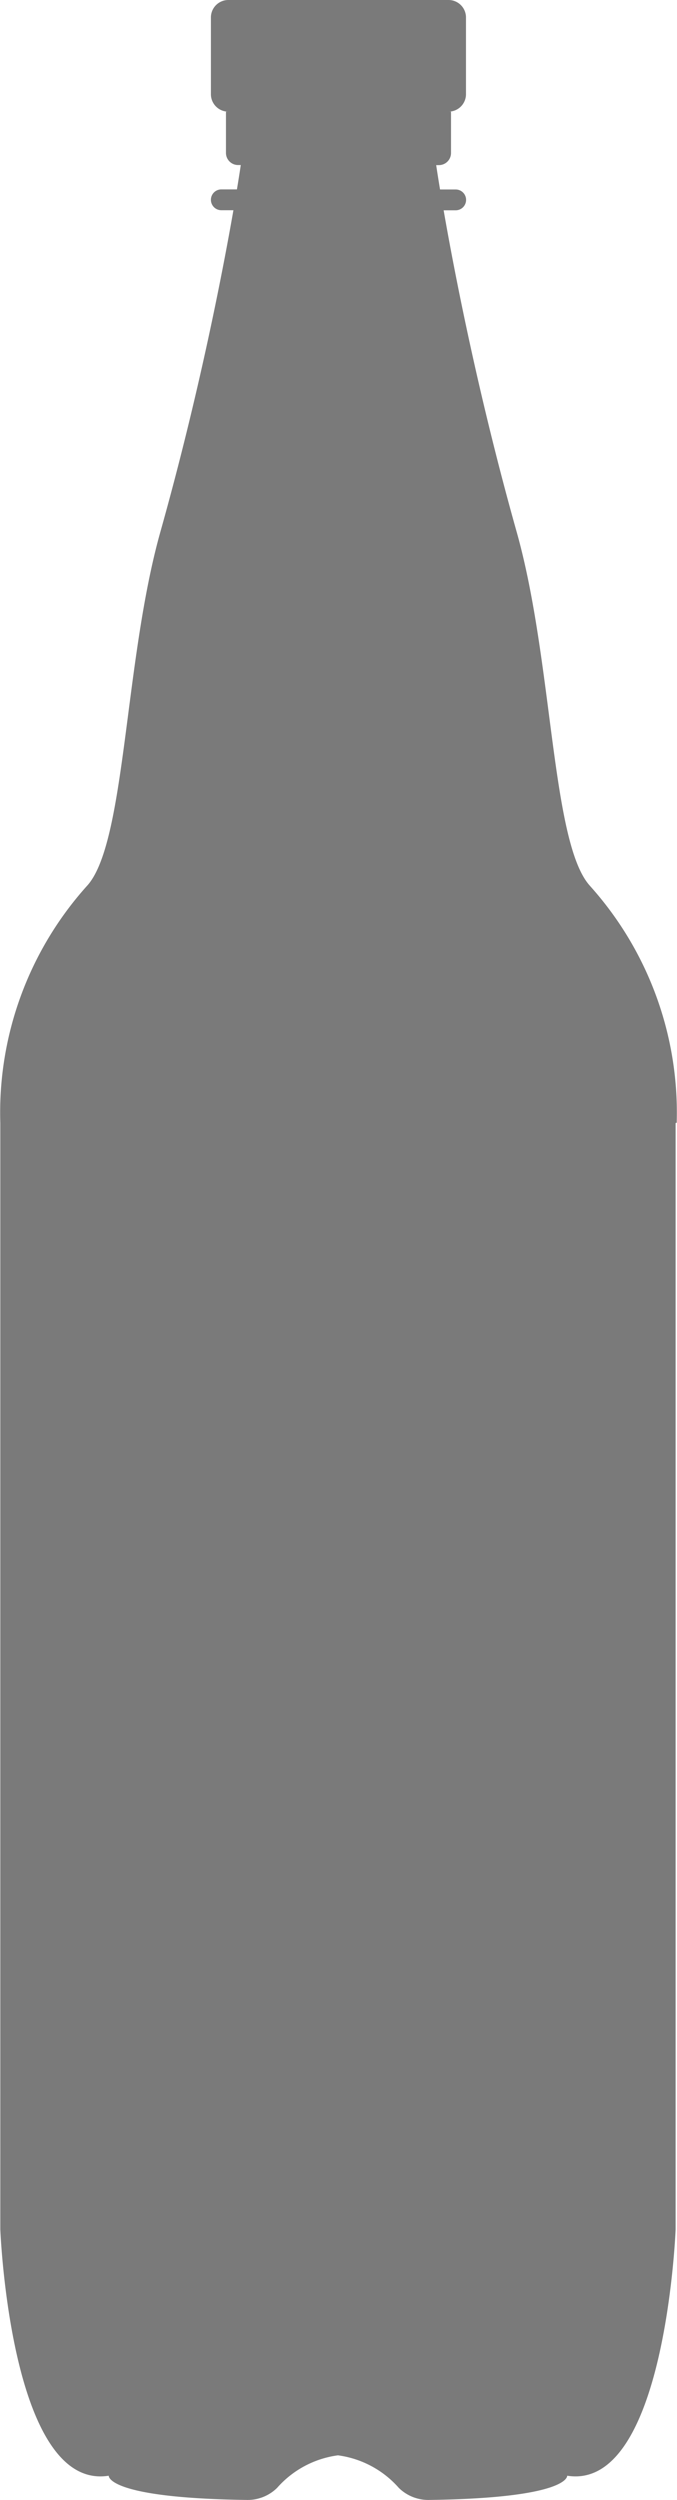 <svg width="26" height="96" xmlns="http://www.w3.org/2000/svg" viewBox="0 0 26 96"><path id="Path_82" data-name="Path 82" d="M22.67,34.031c-1.5-1.61-1.422-8.609-2.826-13.6-1.484-5.277-2.386-9.943-2.806-12.355H17.5a.4.4,0,0,0,0-.8h-.6c-.1-.6-.148-.935-.148-.935h.107a.465.465,0,0,0,.462-.468V4.287h-.091a.67.67,0,0,0,.666-.675V.675A.67.67,0,0,0,17.233,0H8.769A.67.67,0,0,0,8.1.675V3.613a.67.67,0,0,0,.666.675H8.678V5.87a.466.466,0,0,0,.462.468h.107s-.048.334-.148.935H8.5a.4.4,0,0,0,0,.8h.464c-.421,2.412-1.323,7.078-2.806,12.355-1.4,4.992-1.324,11.99-2.826,13.6A13.025,13.025,0,0,0,.012,43.115V85.607S.4,95.673,4.176,95.07c0,0-.109.859,5.311.93a1.611,1.611,0,0,0,1.156-.464,3.775,3.775,0,0,1,2.336-1.249,3.776,3.776,0,0,1,2.336,1.249A1.611,1.611,0,0,0,16.472,96c5.421-.07,5.311-.93,5.311-.93,3.777.6,4.164-9.463,4.164-9.463V43.125l.041-.01a13.025,13.025,0,0,0-3.319-9.084" transform="translate(0)" opacity="0.522"/></svg>